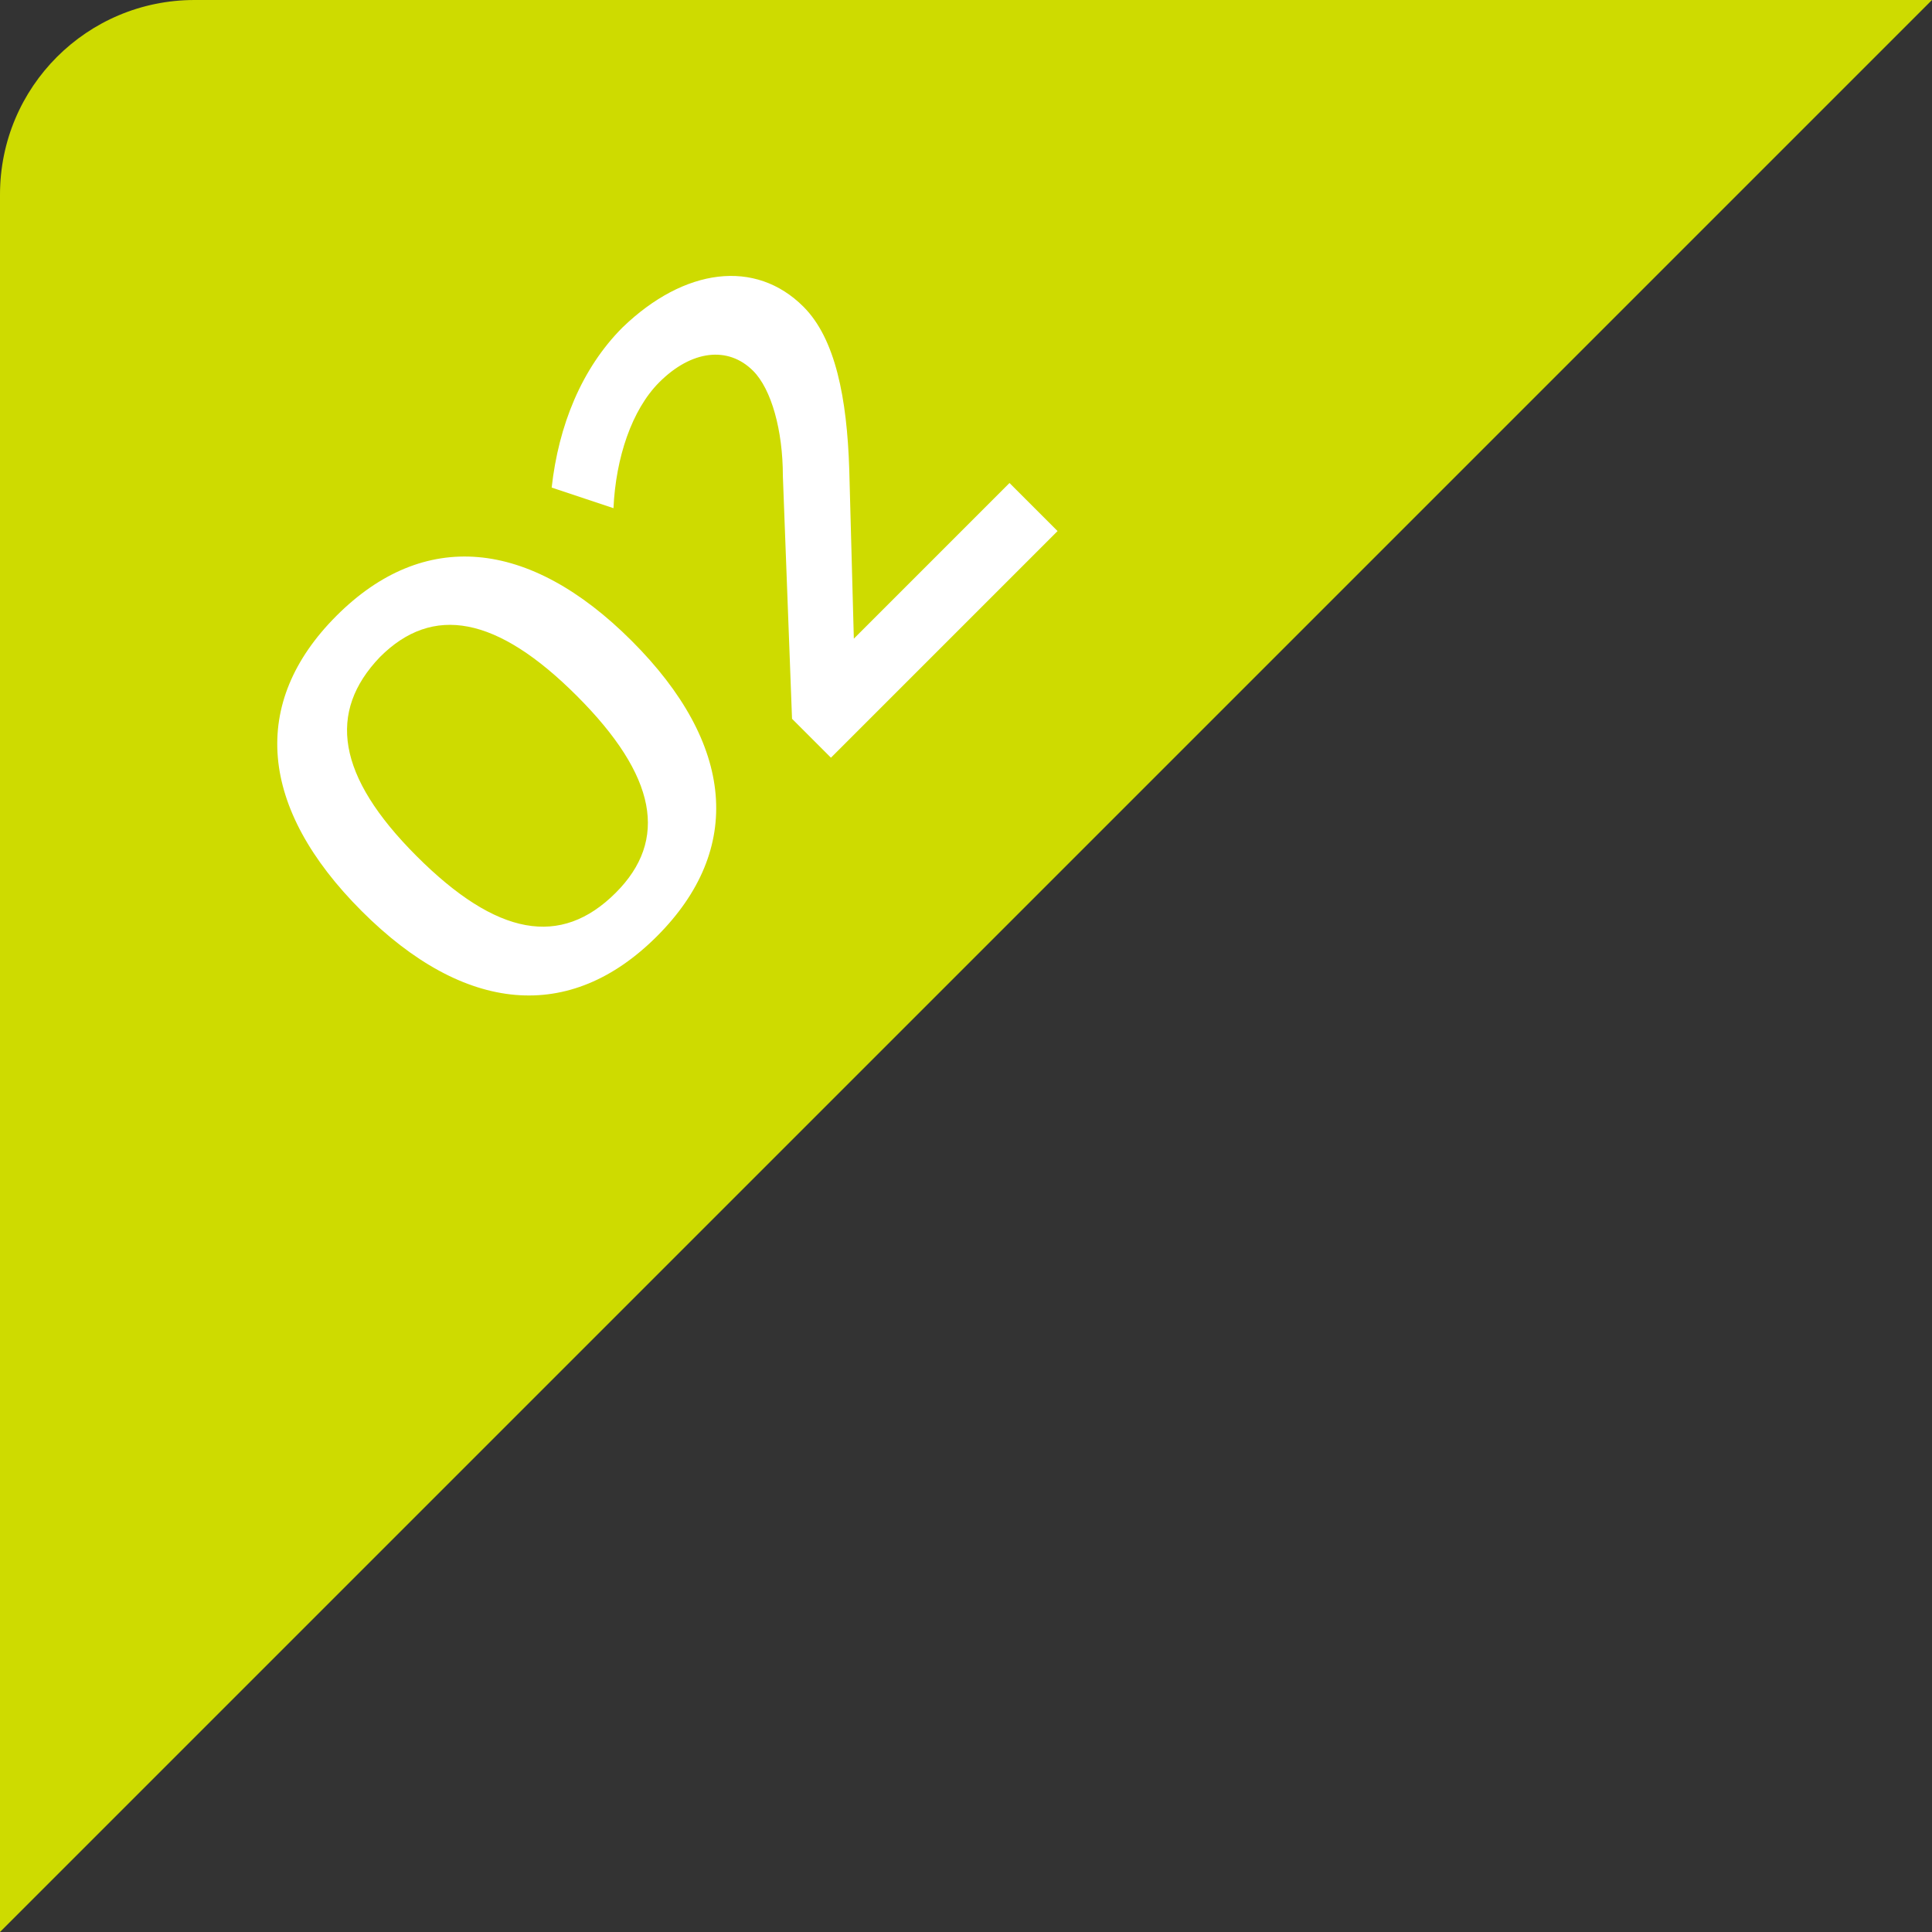 <?xml version="1.0" encoding="utf-8"?>
<!-- Generator: Adobe Illustrator 27.5.0, SVG Export Plug-In . SVG Version: 6.00 Build 0)  -->
<svg version="1.1" id="レイヤー_1" xmlns="http://www.w3.org/2000/svg" xmlns:xlink="http://www.w3.org/1999/xlink" x="0px"
	 y="0px" viewBox="0 0 84.4 84.4" style="enable-background:new 0 0 84.4 84.4;" xml:space="preserve">
<rect x="0" y="0" width="84.4" height="84.4" fill="#333333" stroke="none"/>
<style type="text/css">
	.st0{fill:#CEDB00;}
	.st1{fill:#FFFFFF;}
</style>
<path class="st0" d="M8.5,0C3.8,0,0,3.8,0,8.5l0,75.9L84.4,0L8.5,0z"/>
<g>
	<path class="st1" d="M27.6,28c4.5,4.5,4.9,9.1,1.1,12.9c-3.8,3.8-8.4,3.4-12.9-1.1c-4.5-4.5-4.9-9.1-1.1-12.9
		C18.5,23.1,23.1,23.5,27.6,28z M18.2,37.4c3.5,3.5,6.3,4,8.7,1.6c2.3-2.3,1.8-5.1-1.7-8.6c-3.5-3.5-6.3-4-8.6-1.7
		C14.3,31.1,14.7,33.9,18.2,37.4z"/>
	<path class="st1" d="M35.1,13.4c1.4,1.4,1.9,4,2,7.1l0.2,7.4l6.8-6.8l2.1,2.1l-9.9,9.9l-1.7-1.7l-0.4-10.6c0-2-0.5-3.8-1.3-4.6
		c-1.1-1.1-2.7-0.9-4.1,0.5c-1.2,1.2-1.9,3.3-2,5.5l-2.7-0.9c0.3-2.7,1.3-5.2,3.1-7C29.9,11.7,33,11.3,35.1,13.4z"/>
</g>
</svg>
